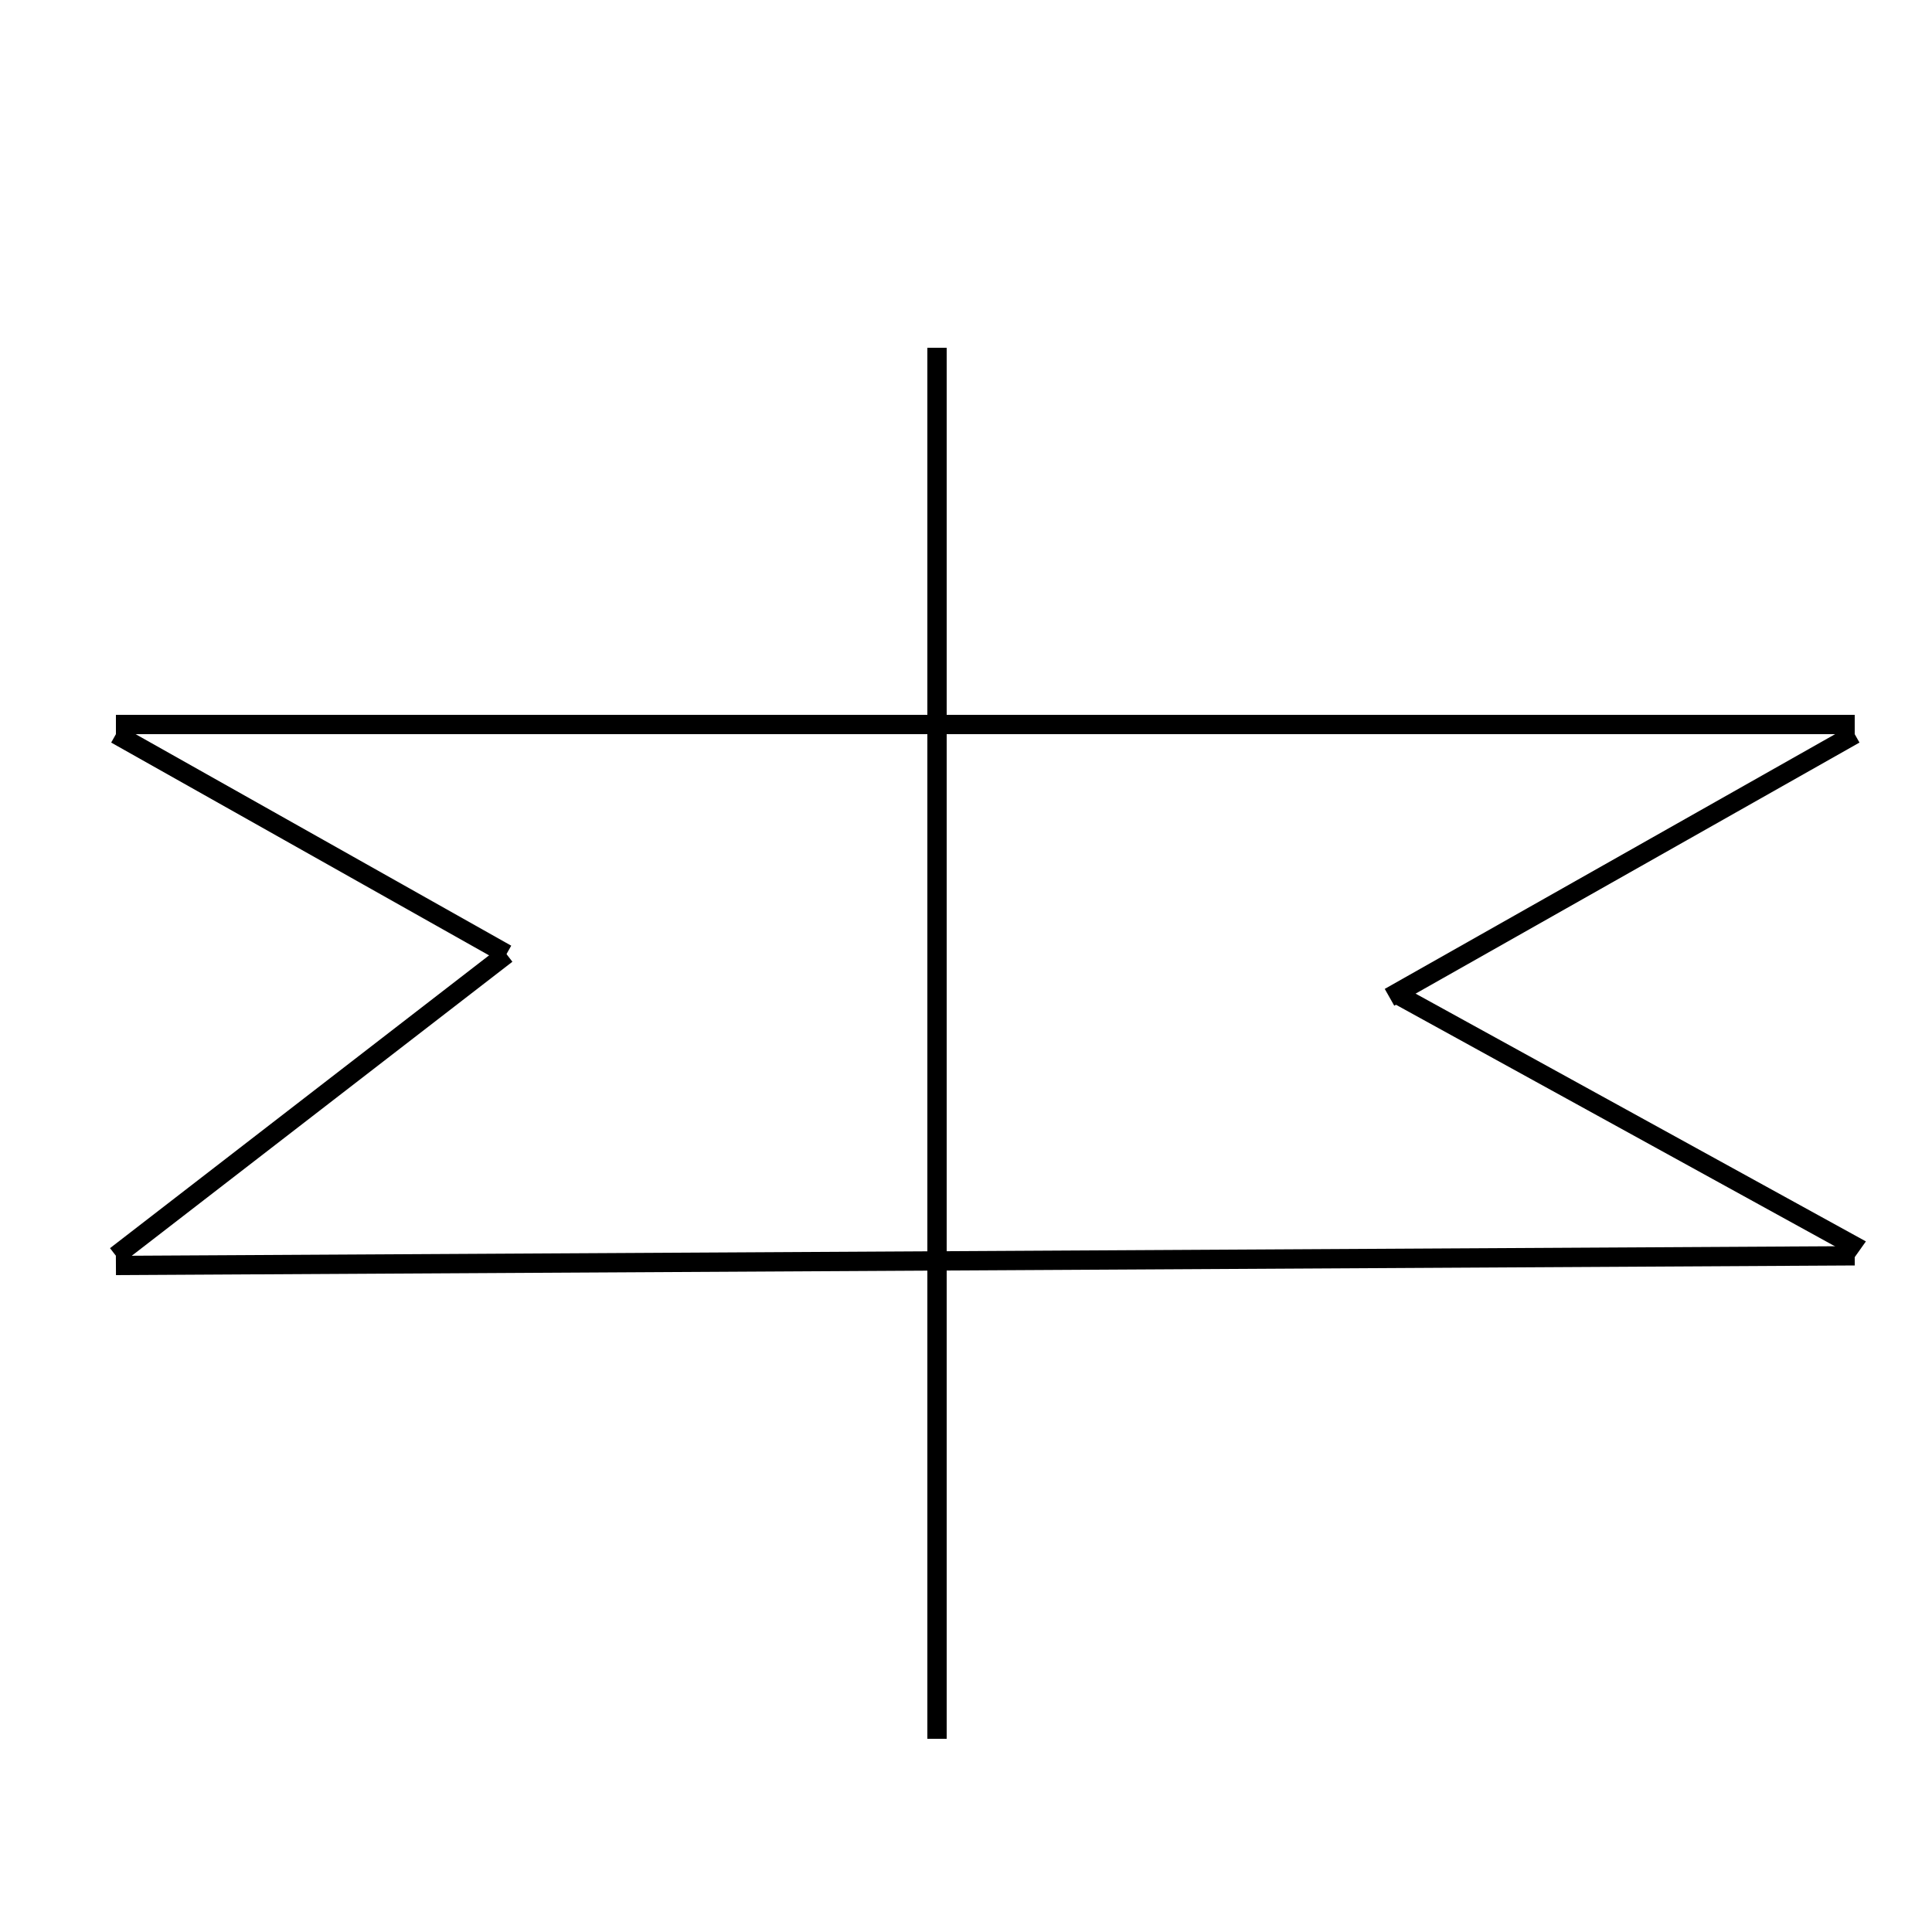 <svg width="50" height="50" viewBox="0 0 50 50" fill="none" xmlns="http://www.w3.org/2000/svg">
<line x1="3" y1="18.75" x2="48" y2="18.75" stroke="black" stroke-width="0.5"/>
<path d="M3 32.75L48 32.5" stroke="black" stroke-width="0.5"/>
<line y1="-0.25" x2="13.559" y2="-0.25" transform="matrix(0.876 0.482 -0.579 0.816 36.122 26)" stroke="black" stroke-width="0.5"/>
<path d="M35.96 25.81L48 19" stroke="black" stroke-width="0.5"/>
<path d="M13.108 24.692L3 19" stroke="black" stroke-width="0.5"/>
<path d="M13.108 24.692L3 32.5" stroke="black" stroke-width="0.5"/>
<line x1="24.25" y1="9" x2="24.25" y2="45" stroke="black" stroke-width="0.5"/>
</svg>
